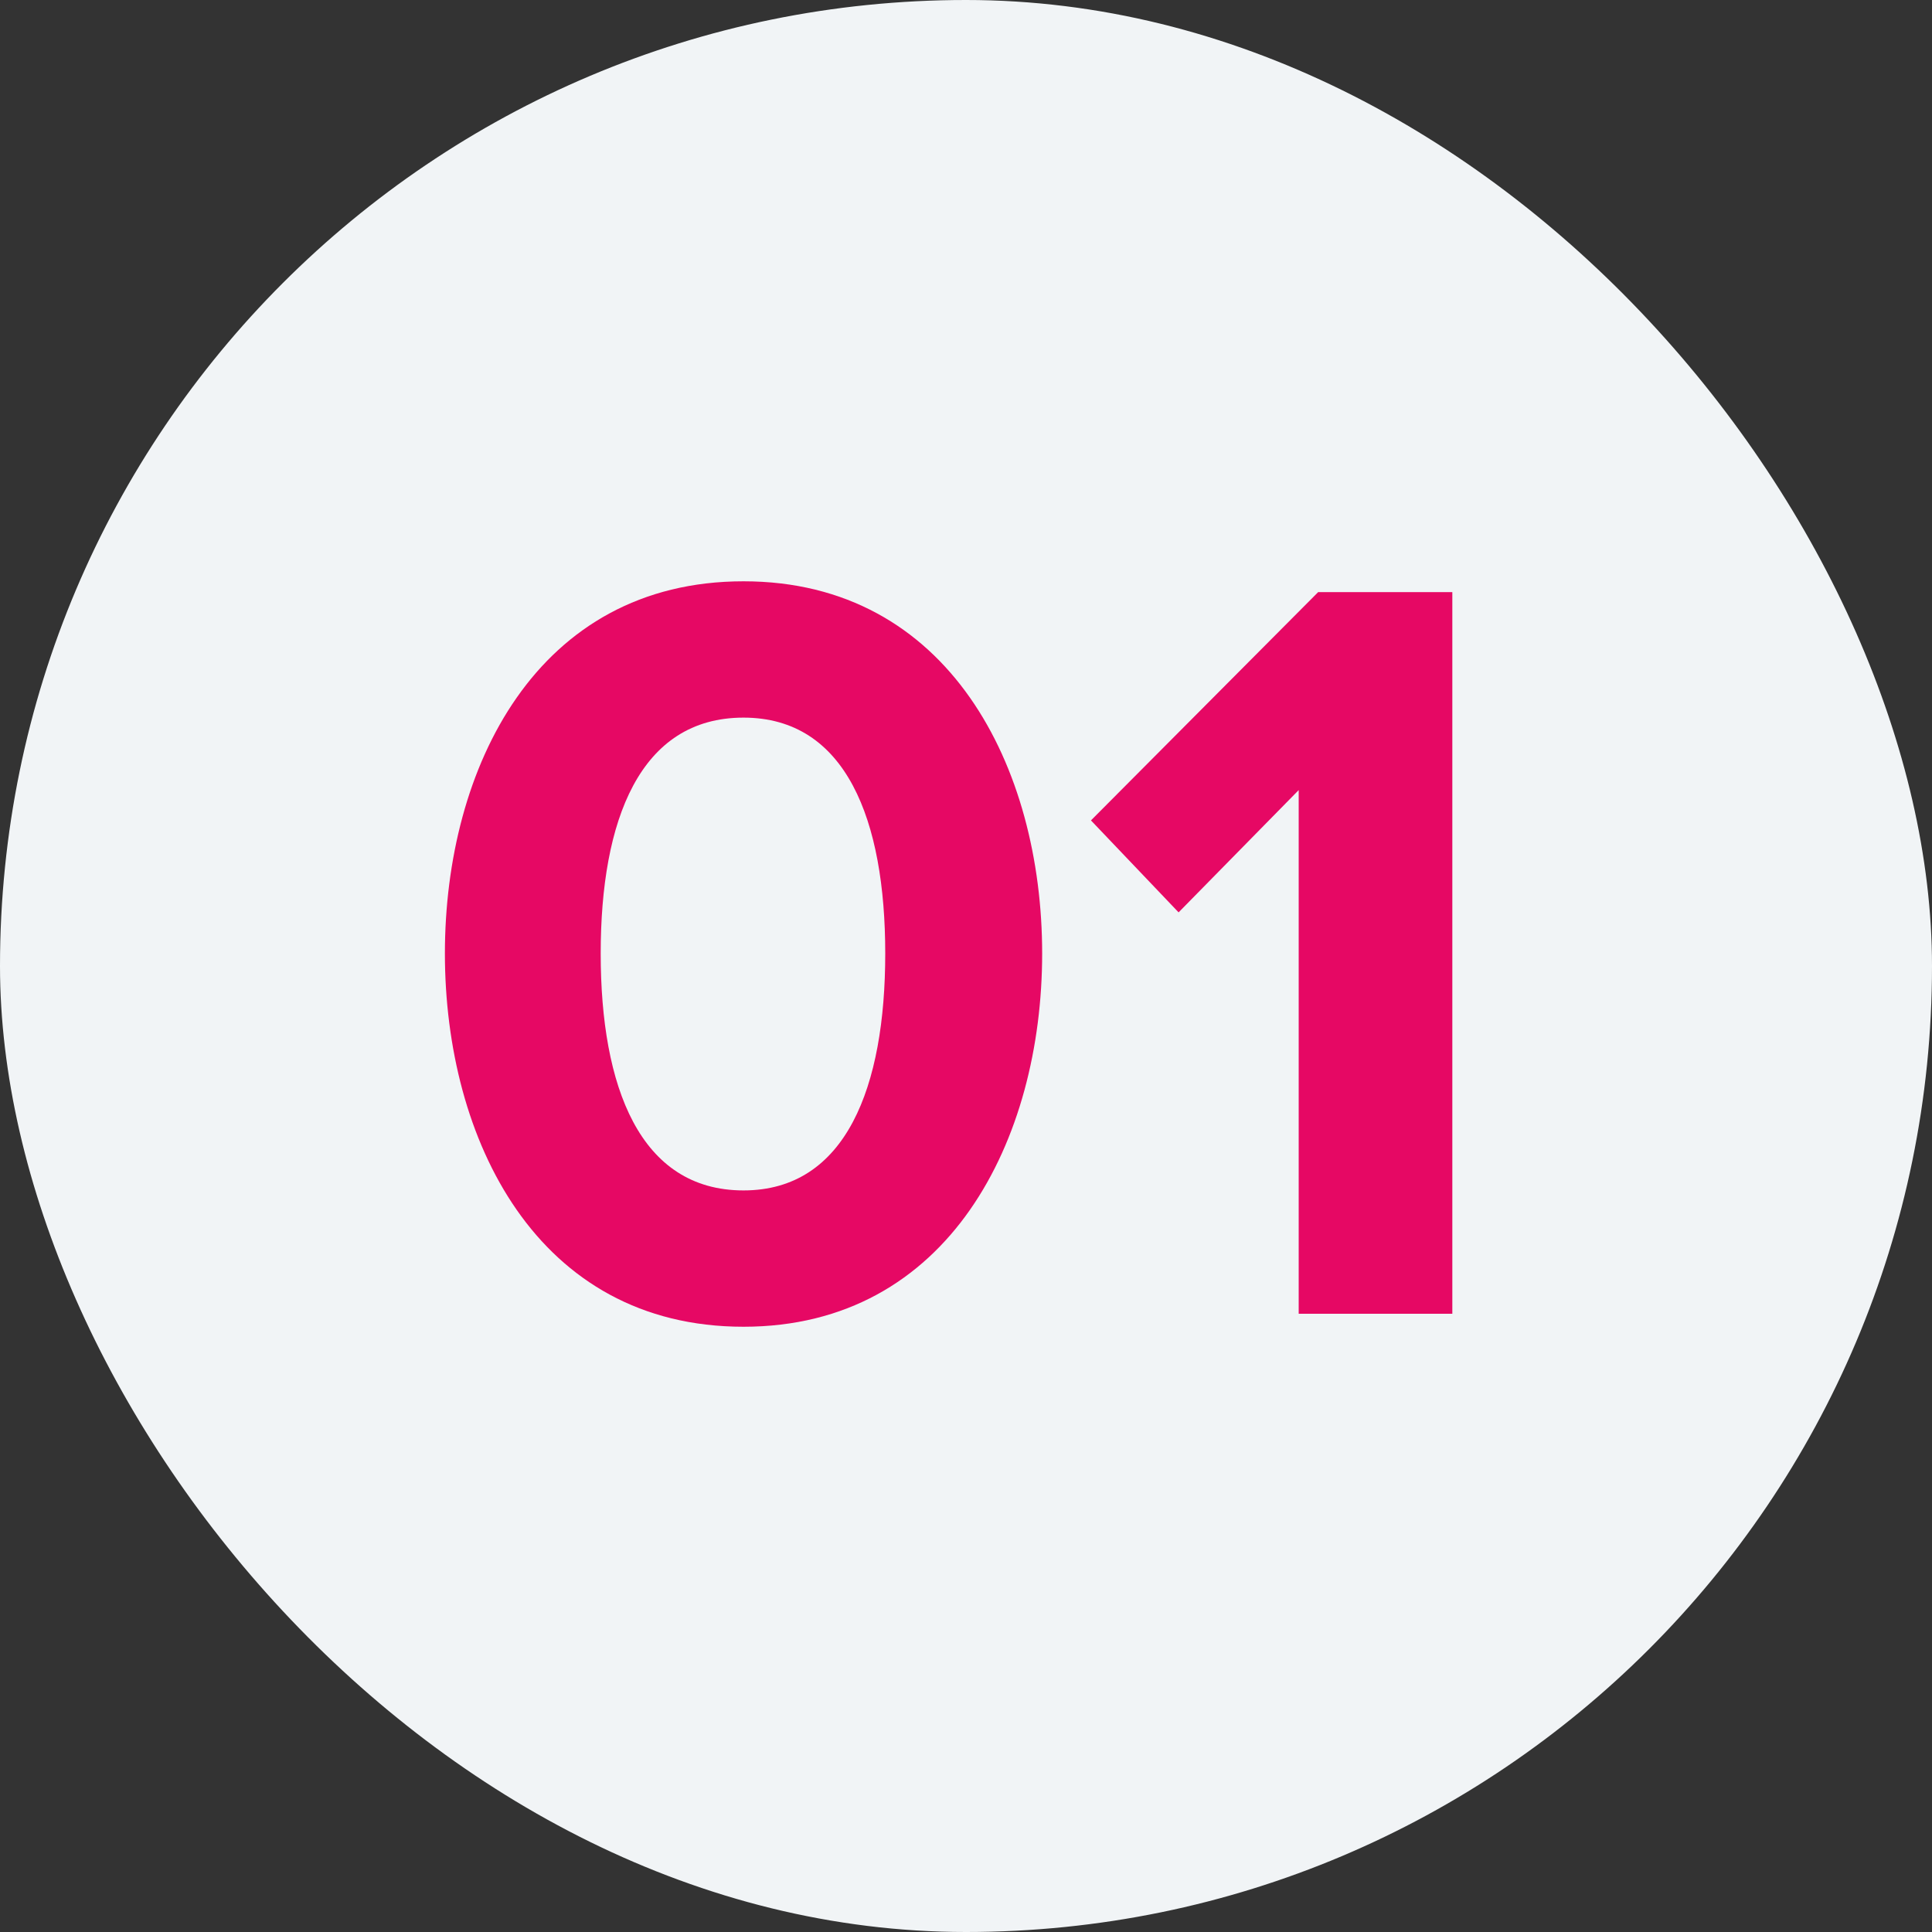 <svg xmlns="http://www.w3.org/2000/svg" width="50" height="50" viewBox="0 0 50 50" fill="none"><rect x="0" y="0" width="50" height="50" fill="#333333" stroke="none"/><rect width="50" height="50" rx="25" fill="#F1F4F6"></rect><path d="M19.242 34.336C13.895 34.336 11.514 29.492 11.514 24.676C11.514 19.86 13.895 15.044 19.242 15.044C24.562 15.044 26.971 19.86 26.971 24.676C26.971 29.492 24.562 34.336 19.242 34.336ZM19.242 30.808C21.902 30.808 22.91 28.12 22.91 24.676C22.91 21.232 21.902 18.572 19.242 18.572C16.555 18.572 15.546 21.232 15.546 24.676C15.546 28.12 16.555 30.808 19.242 30.808ZM37.586 34H33.61V20.448L30.502 23.612L28.234 21.232L34.114 15.324H37.586V34Z" fill="#E60864"></path></svg>